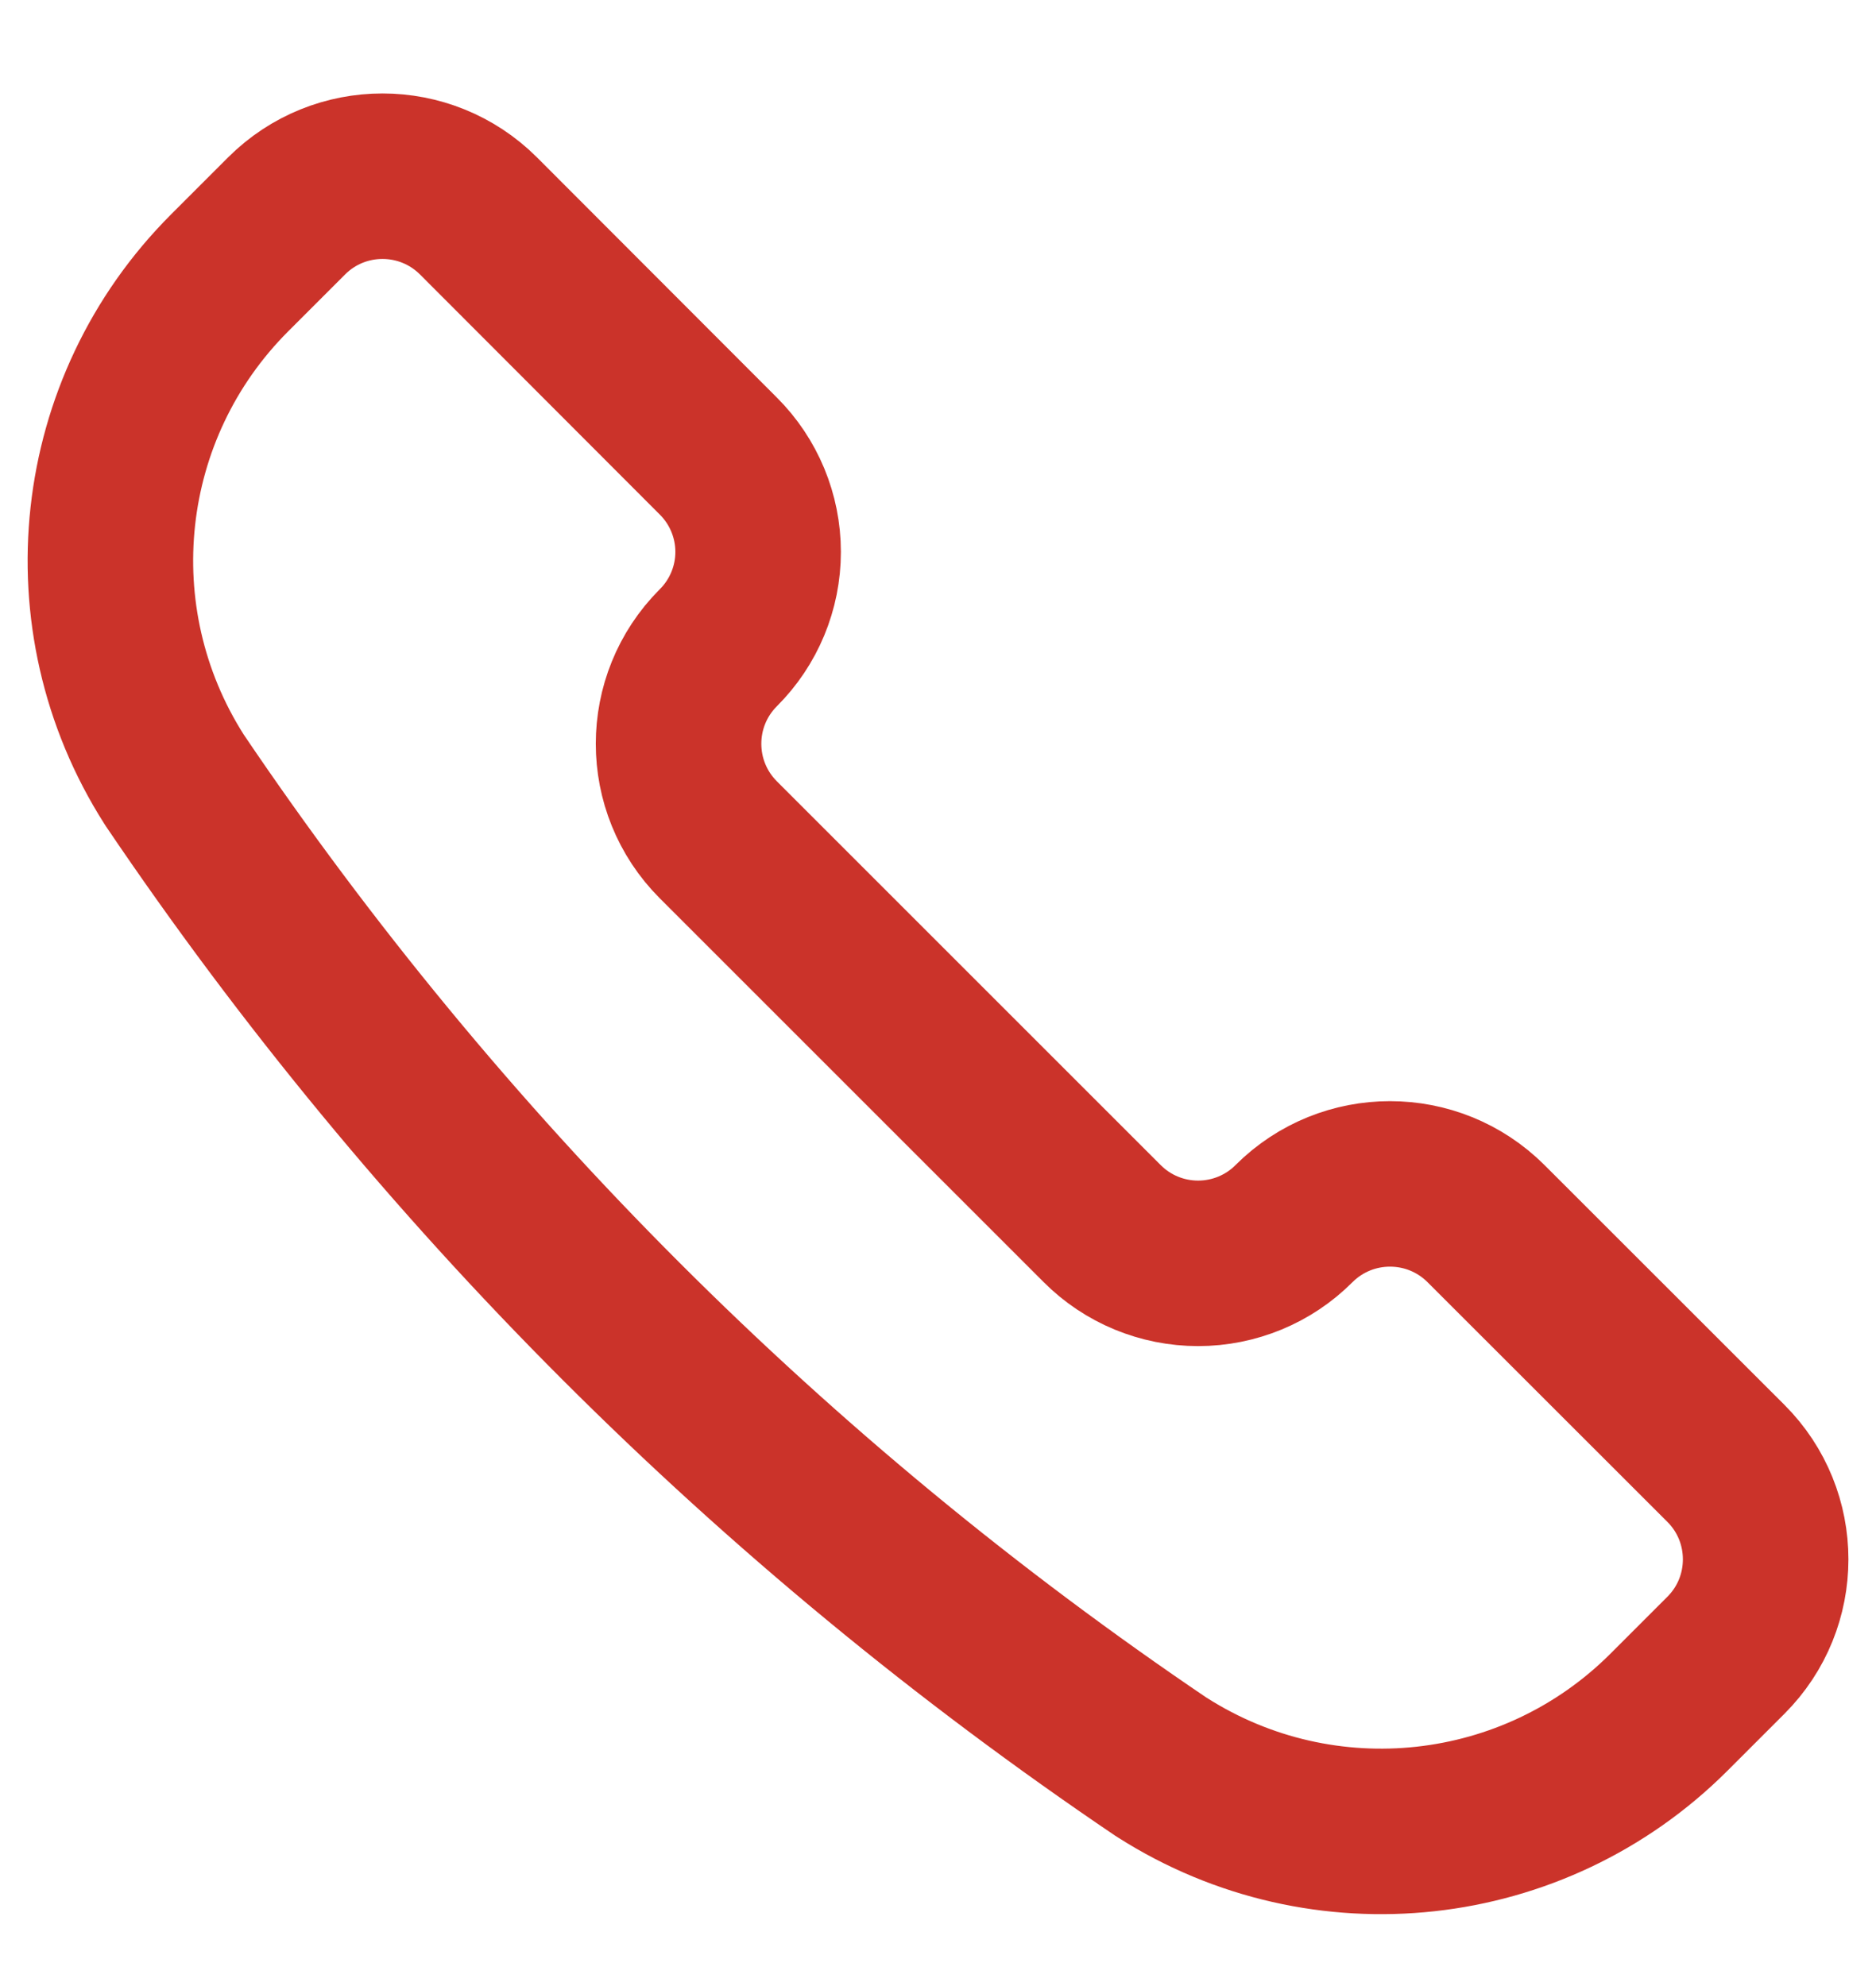 <svg width="17" height="18" viewBox="0 0 17 18" fill="none" xmlns="http://www.w3.org/2000/svg">
<path fill-rule="evenodd" clip-rule="evenodd" d="M10.527 16.017L10.534 16.021C11.993 16.95 13.901 16.741 15.124 15.518L15.64 15.002C16.12 14.522 16.12 13.743 15.64 13.263L13.466 11.09C12.985 10.61 12.207 10.61 11.726 11.09V11.09C11.496 11.321 11.183 11.45 10.857 11.45C10.531 11.45 10.218 11.321 9.988 11.09L6.509 7.611C6.029 7.13 6.029 6.352 6.509 5.871V5.871C6.74 5.641 6.87 5.328 6.87 5.002C6.87 4.676 6.74 4.363 6.509 4.133L4.336 1.957C3.855 1.477 3.077 1.477 2.597 1.957L2.081 2.473C0.858 3.696 0.649 5.603 1.577 7.062L1.582 7.07C3.964 10.597 7.001 13.634 10.527 16.017V16.017Z" stroke="#CB332A" stroke-width="1.5" stroke-linecap="round" stroke-linejoin="round"/>
</svg>
